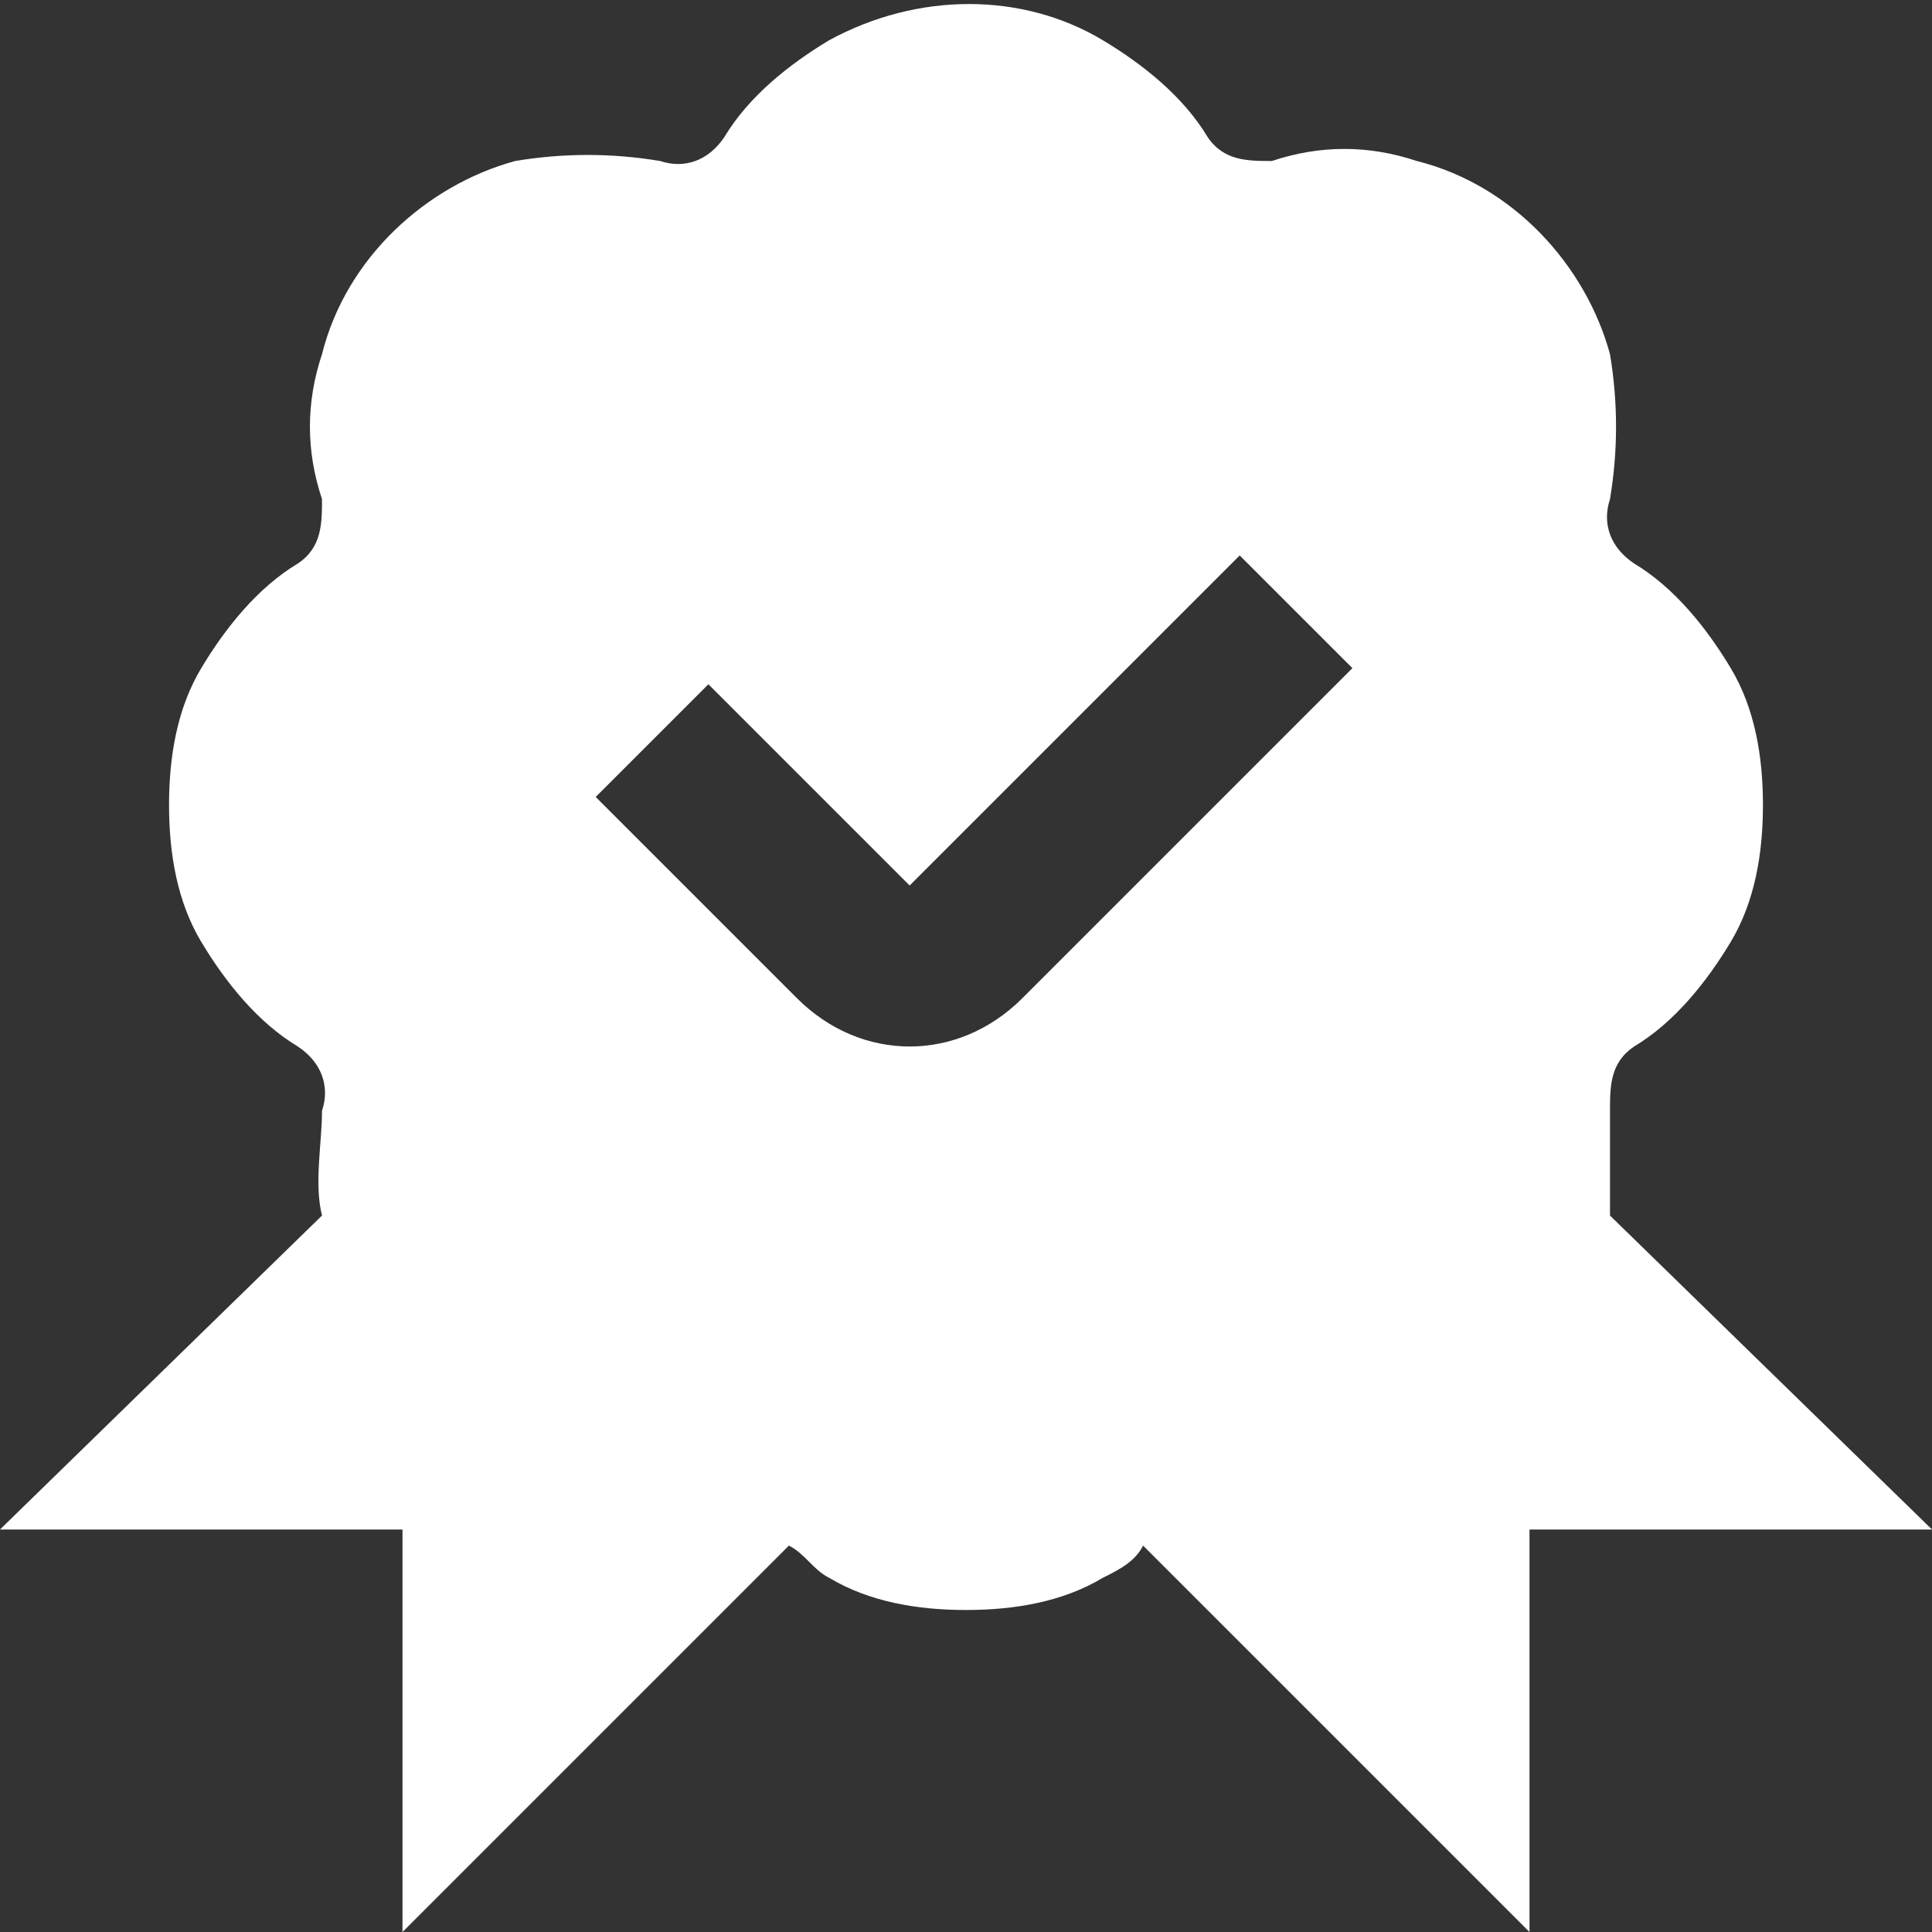 <?xml version="1.0" encoding="UTF-8"?>
<svg id="Layer_1" xmlns="http://www.w3.org/2000/svg" version="1.1" viewBox="0 0 24 24">
  <rect x="0" y="0" width="24" height="24" fill="#333333" stroke="none"/>
  <!-- Generator: Adobe Illustrator 29.3.1, SVG Export Plug-In . SVG Version: 2.1.0 Build 151)  -->
  <defs>
    <style>
      .st0 {
        fill: #fff;
      }
    </style>
  </defs>
  <path class="st0" d="M20,15.1c0-.4,0-.9,0-1.3,0-.3,0-.6.3-.8.5-.3.9-.8,1.2-1.3.3-.5.4-1.1.4-1.7,0-.6-.1-1.2-.4-1.7h0c-.3-.5-.7-1-1.2-1.3-.3-.2-.4-.5-.3-.8.1-.6.1-1.2,0-1.8-.3-1.1-1.2-2.1-2.4-2.4-.6-.2-1.2-.2-1.8,0-.3,0-.6,0-.8-.3-.3-.5-.8-.9-1.3-1.2-1-.6-2.3-.6-3.4,0-.5.3-1,.7-1.3,1.2-.2.3-.5.4-.8.3-.6-.1-1.2-.1-1.8,0-1.1.3-2.1,1.2-2.4,2.4-.2.6-.2,1.2,0,1.8,0,.3,0,.6-.3.8-.5.3-.9.8-1.2,1.3-.3.5-.4,1.1-.4,1.7,0,.6.1,1.2.4,1.7.3.5.7,1,1.2,1.3.3.2.4.5.3.8,0,.4-.1.9,0,1.3L0,19h5v5l4.8-4.8c.2.1.3.3.5.4.5.3,1.1.4,1.7.4s1.2-.1,1.7-.4c.2-.1.4-.2.5-.4l4.8,4.8v-5h5l-4-3.9ZM12.7,12.4c-.4.4-.9.6-1.4.6s-1-.2-1.4-.6l-2.5-2.5,1.4-1.4,2.5,2.5,4.1-4.1,1.4,1.4-4.1,4.1Z"/>
</svg>